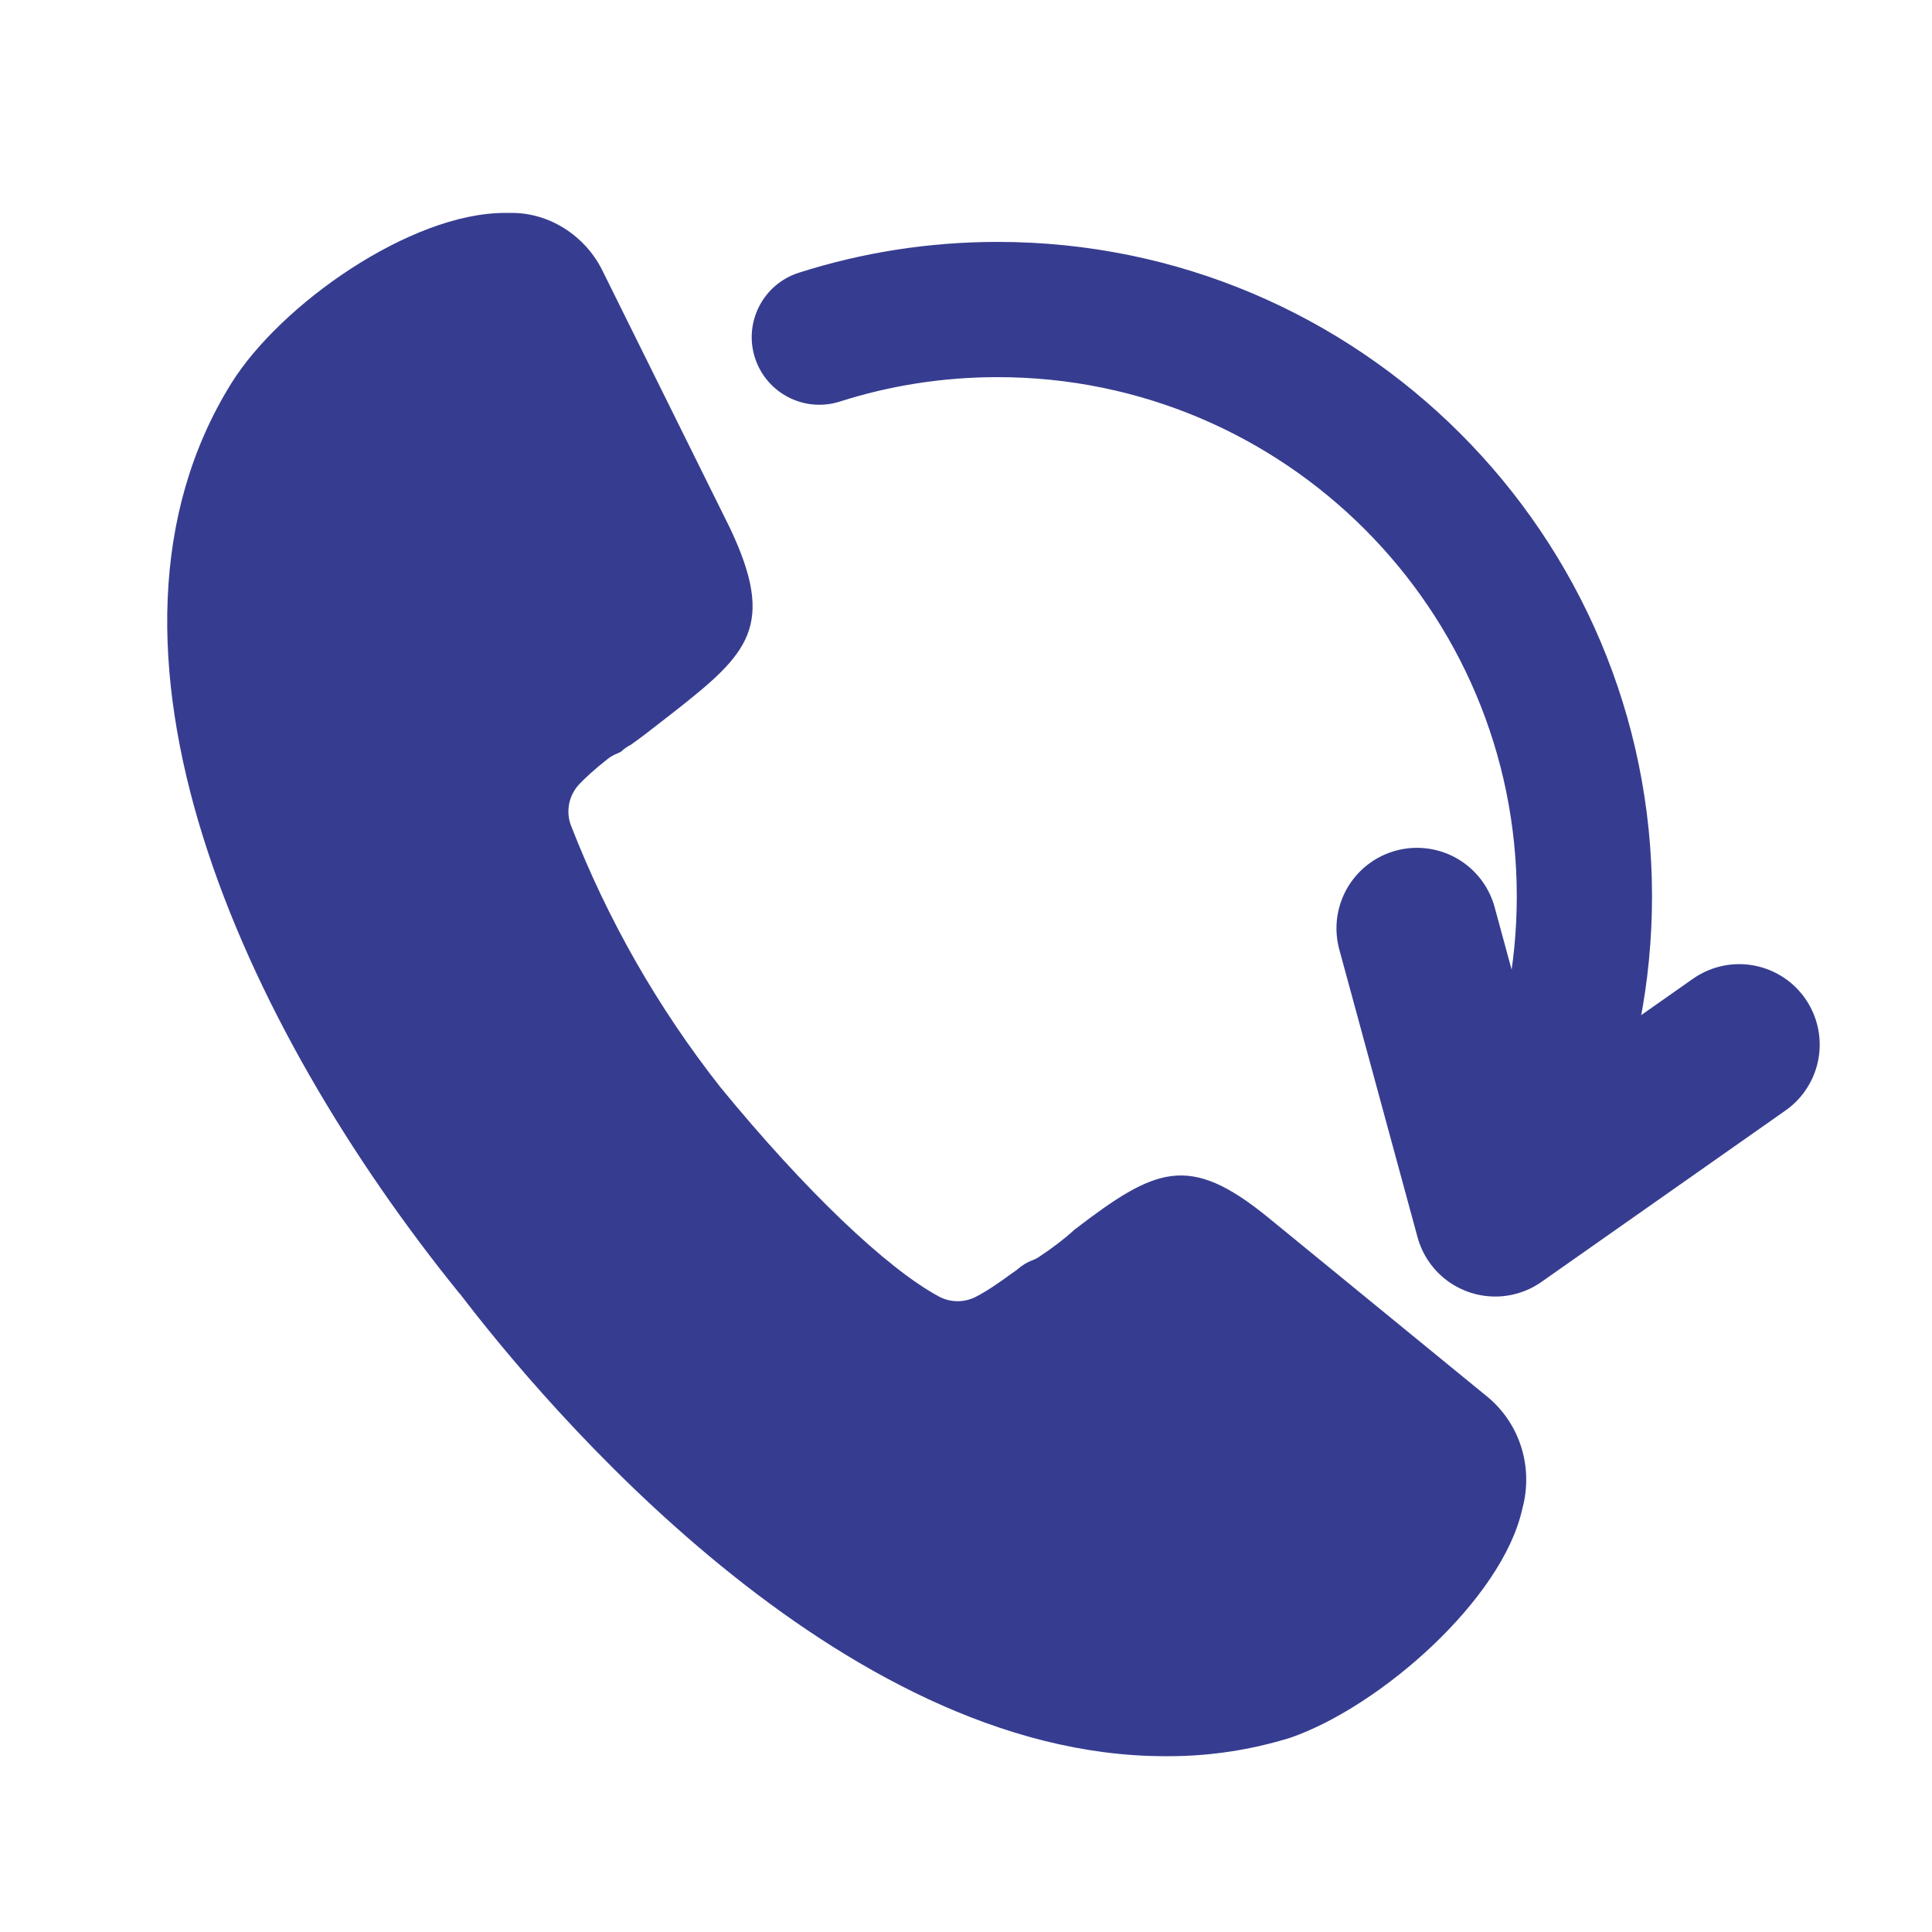 <?xml version="1.0" encoding="UTF-8"?> <svg xmlns="http://www.w3.org/2000/svg" width="24" height="24" viewBox="0 0 24 24" fill="none"><path d="M5.712 16.07C6.746 17.426 10.411 21.814 14.467 21.816H14.52C15.029 21.816 15.538 21.739 16.032 21.586C17.15 21.197 18.662 19.867 18.91 18.746C19.051 18.23 18.883 17.695 18.49 17.362L15.746 15.118C14.767 14.323 14.357 14.503 13.349 15.274C13.236 15.379 13.08 15.499 12.917 15.607C12.886 15.629 12.852 15.646 12.818 15.658C12.756 15.682 12.698 15.718 12.648 15.761C12.636 15.773 12.622 15.782 12.607 15.792L12.566 15.821C12.418 15.929 12.25 16.046 12.113 16.114C11.971 16.183 11.803 16.181 11.664 16.106C11.014 15.756 9.998 14.786 8.95 13.507C8.17 12.516 7.548 11.424 7.094 10.258C7.025 10.08 7.066 9.878 7.198 9.739C7.262 9.672 7.375 9.564 7.55 9.427C7.586 9.398 7.627 9.377 7.668 9.36C7.69 9.35 7.704 9.343 7.714 9.338C7.75 9.305 7.79 9.274 7.836 9.252C7.98 9.151 8.102 9.053 8.208 8.971L8.378 8.839C9.295 8.119 9.643 7.778 9.07 6.564L7.478 3.35C7.262 2.923 6.823 2.645 6.36 2.645C6.331 2.645 6.3 2.645 6.271 2.645C5.1 2.645 3.487 3.78 2.875 4.759C0.847 8.021 3.012 12.742 5.712 16.073V16.07Z" fill="#363D90"></path><path fill-rule="evenodd" clip-rule="evenodd" d="M12.394 4.685C11.708 4.685 11.05 4.791 10.434 4.988C9.992 5.129 9.52 4.886 9.378 4.444C9.237 4.002 9.481 3.529 9.923 3.388C10.703 3.139 11.533 3.005 12.394 3.005C16.882 3.005 20.522 6.645 20.522 11.134C20.522 12.216 20.311 13.25 19.925 14.197C19.75 14.626 19.259 14.832 18.83 14.657C18.4 14.482 18.194 13.992 18.369 13.562C18.674 12.814 18.842 11.995 18.842 11.134C18.842 7.573 15.954 4.685 12.394 4.685Z" fill="#363D90"></path><path d="M21.605 12.977L18.574 15.106L17.602 11.532" stroke="#363D90" stroke-width="2" stroke-linecap="round" stroke-linejoin="round"></path></svg> 
